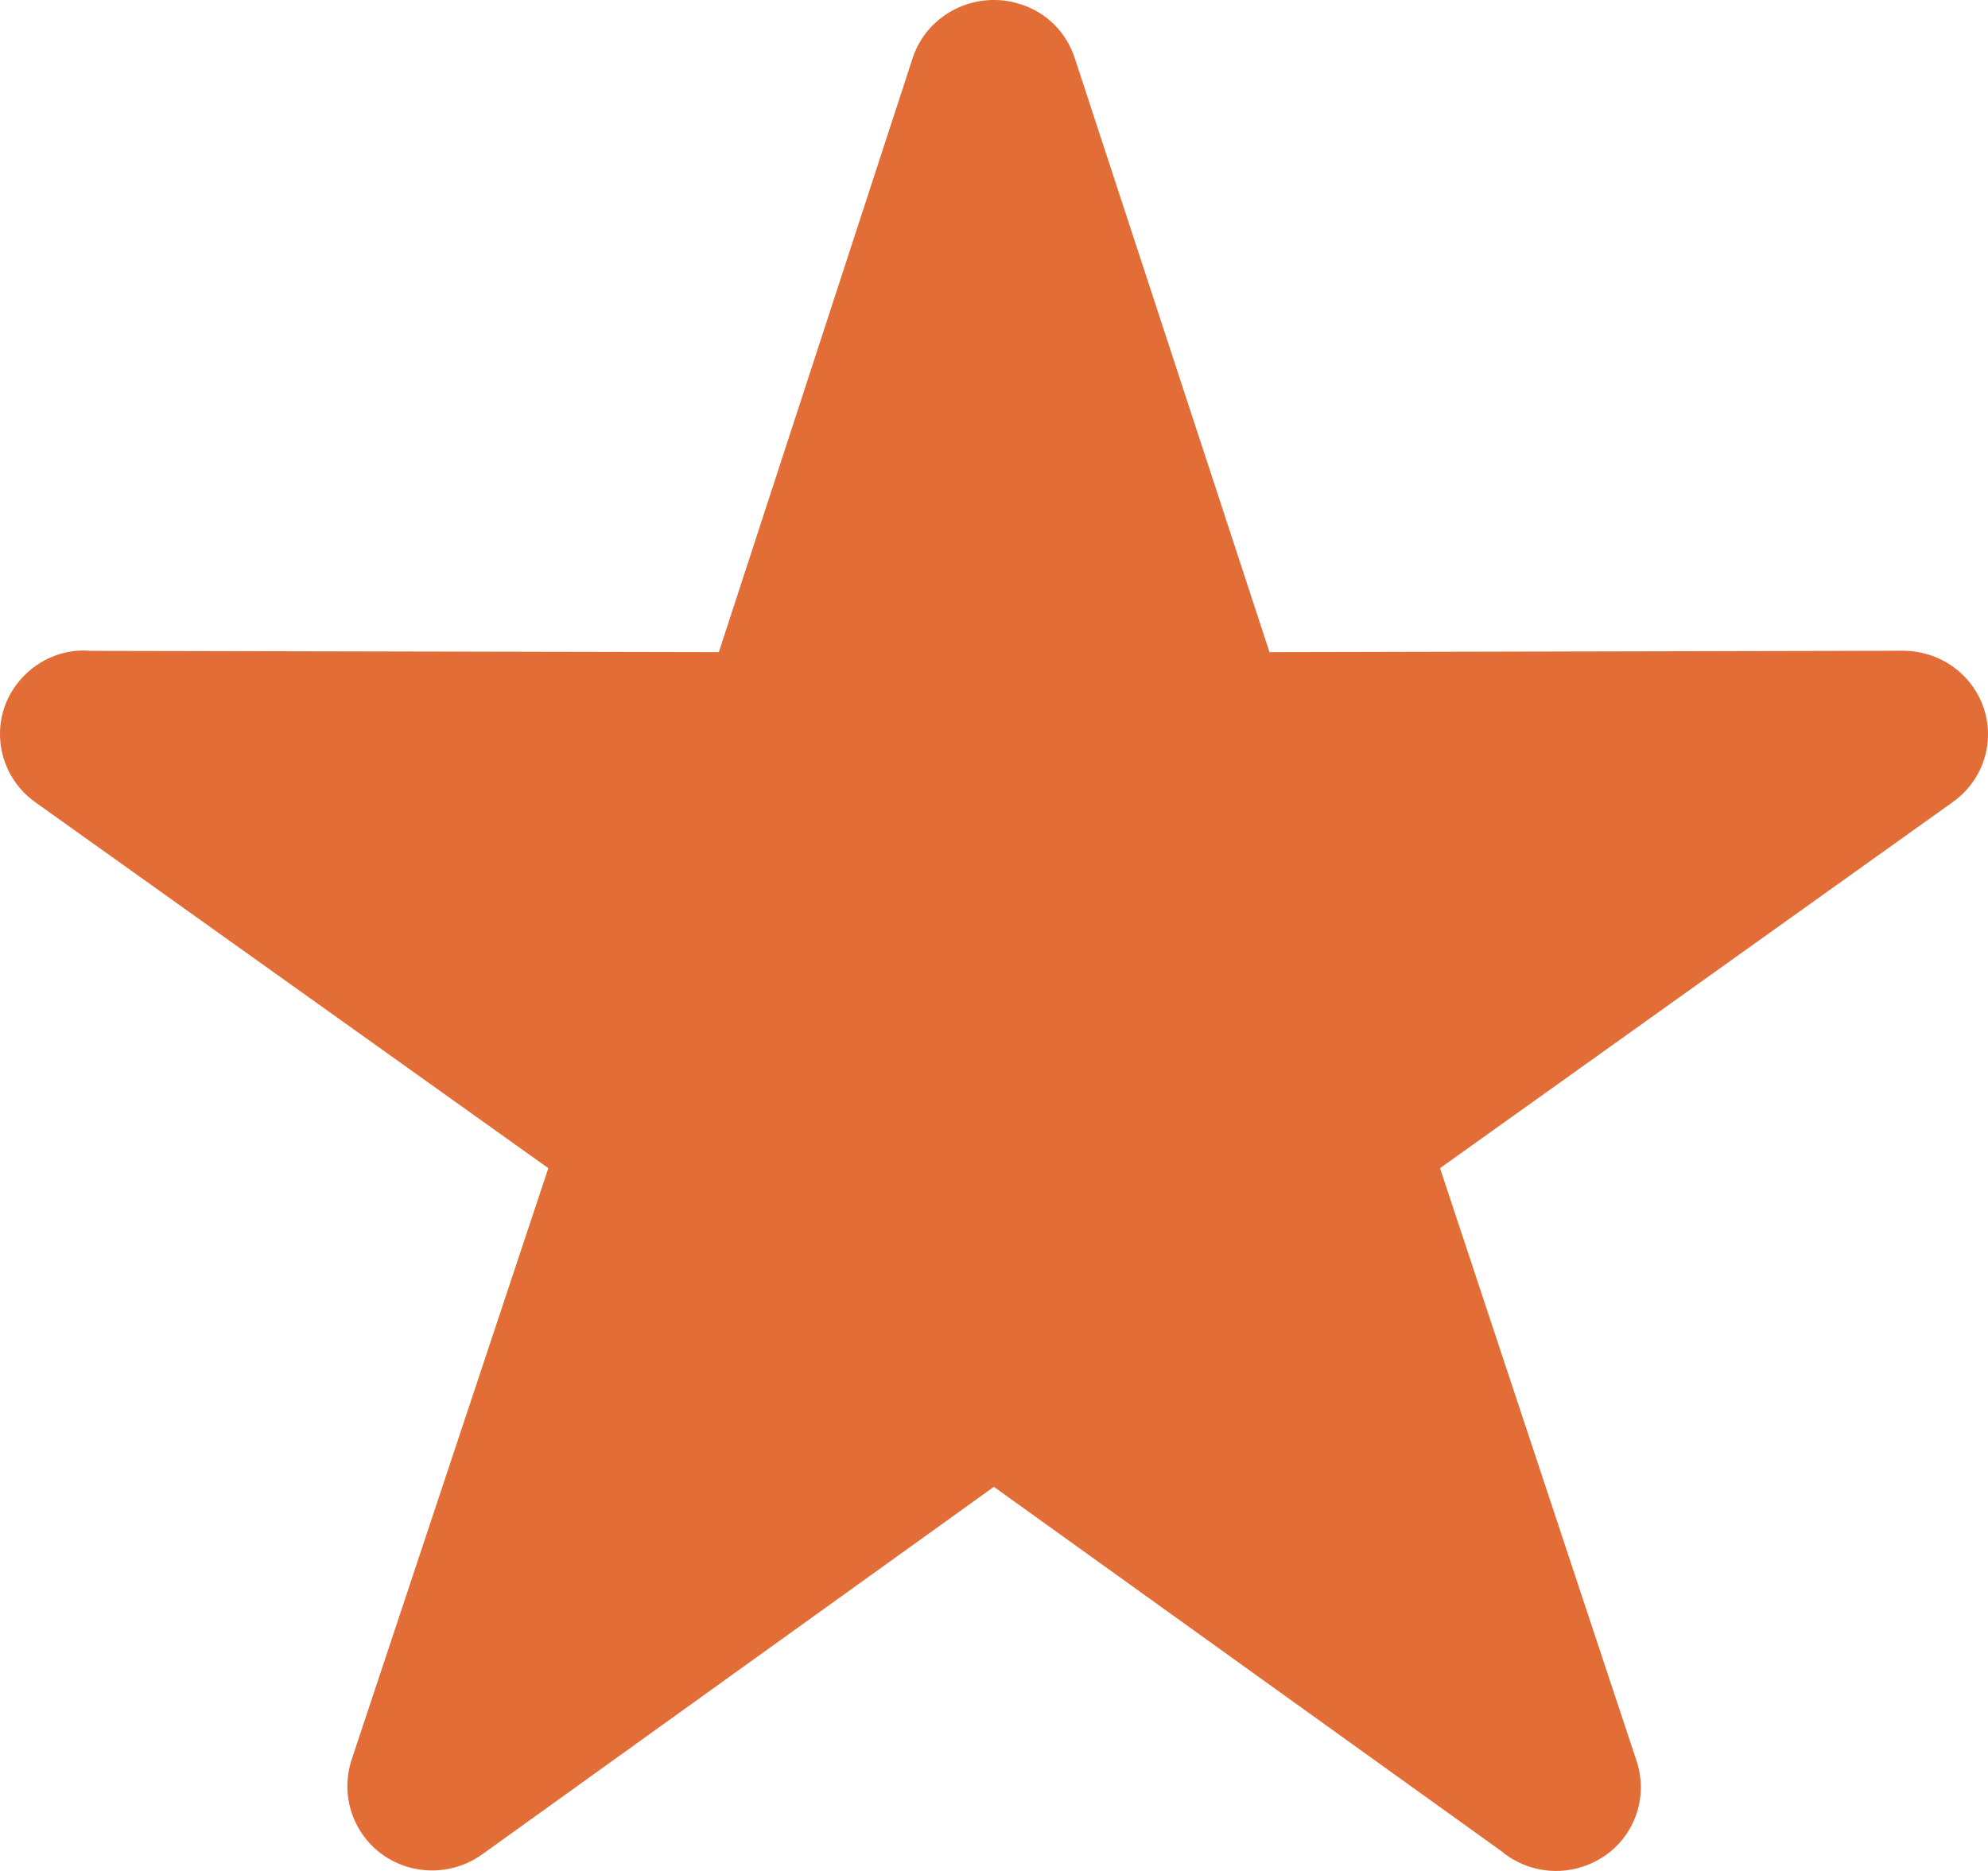 <svg width="17px" height="16px" viewBox="0 0 17 16" version="1.1" xmlns="http://www.w3.org/2000/svg" xmlns:xlink="http://www.w3.org/1999/xlink">
    <g id="Design" stroke="none" stroke-width="1" fill="none" fill-rule="evenodd">
        <g id="Ingredients_Checklist" transform="translate(-168, -2881)" fill="#E26D37">
            <path d="M178.856,2886.577 L184.271,2886.565 C184.676,2886.565 185,2886.885 185,2887.28 C185,2887.519 184.88,2887.732 184.695,2887.862 L180.314,2890.99 L181.995,2896.06 C182.119,2896.44 181.914,2896.843 181.529,2896.965 C181.282,2897.045 181.02,2896.984 180.835,2896.828 L176.499,2893.715 L172.122,2896.859 C171.798,2897.09 171.347,2897.022 171.111,2896.703 C170.969,2896.509 170.938,2896.273 171.003,2896.06 L172.689,2890.99 L168.304,2887.862 C167.976,2887.63 167.902,2887.177 168.138,2886.858 C168.292,2886.649 168.539,2886.543 168.778,2886.566 L174.147,2886.577 L175.805,2881.495 C175.929,2881.119 176.341,2880.913 176.723,2881.035 C176.955,2881.107 177.12,2881.282 177.19,2881.495 L178.856,2886.577 Z" id="Path-Copy-2"></path>
        </g>
    </g>
</svg>